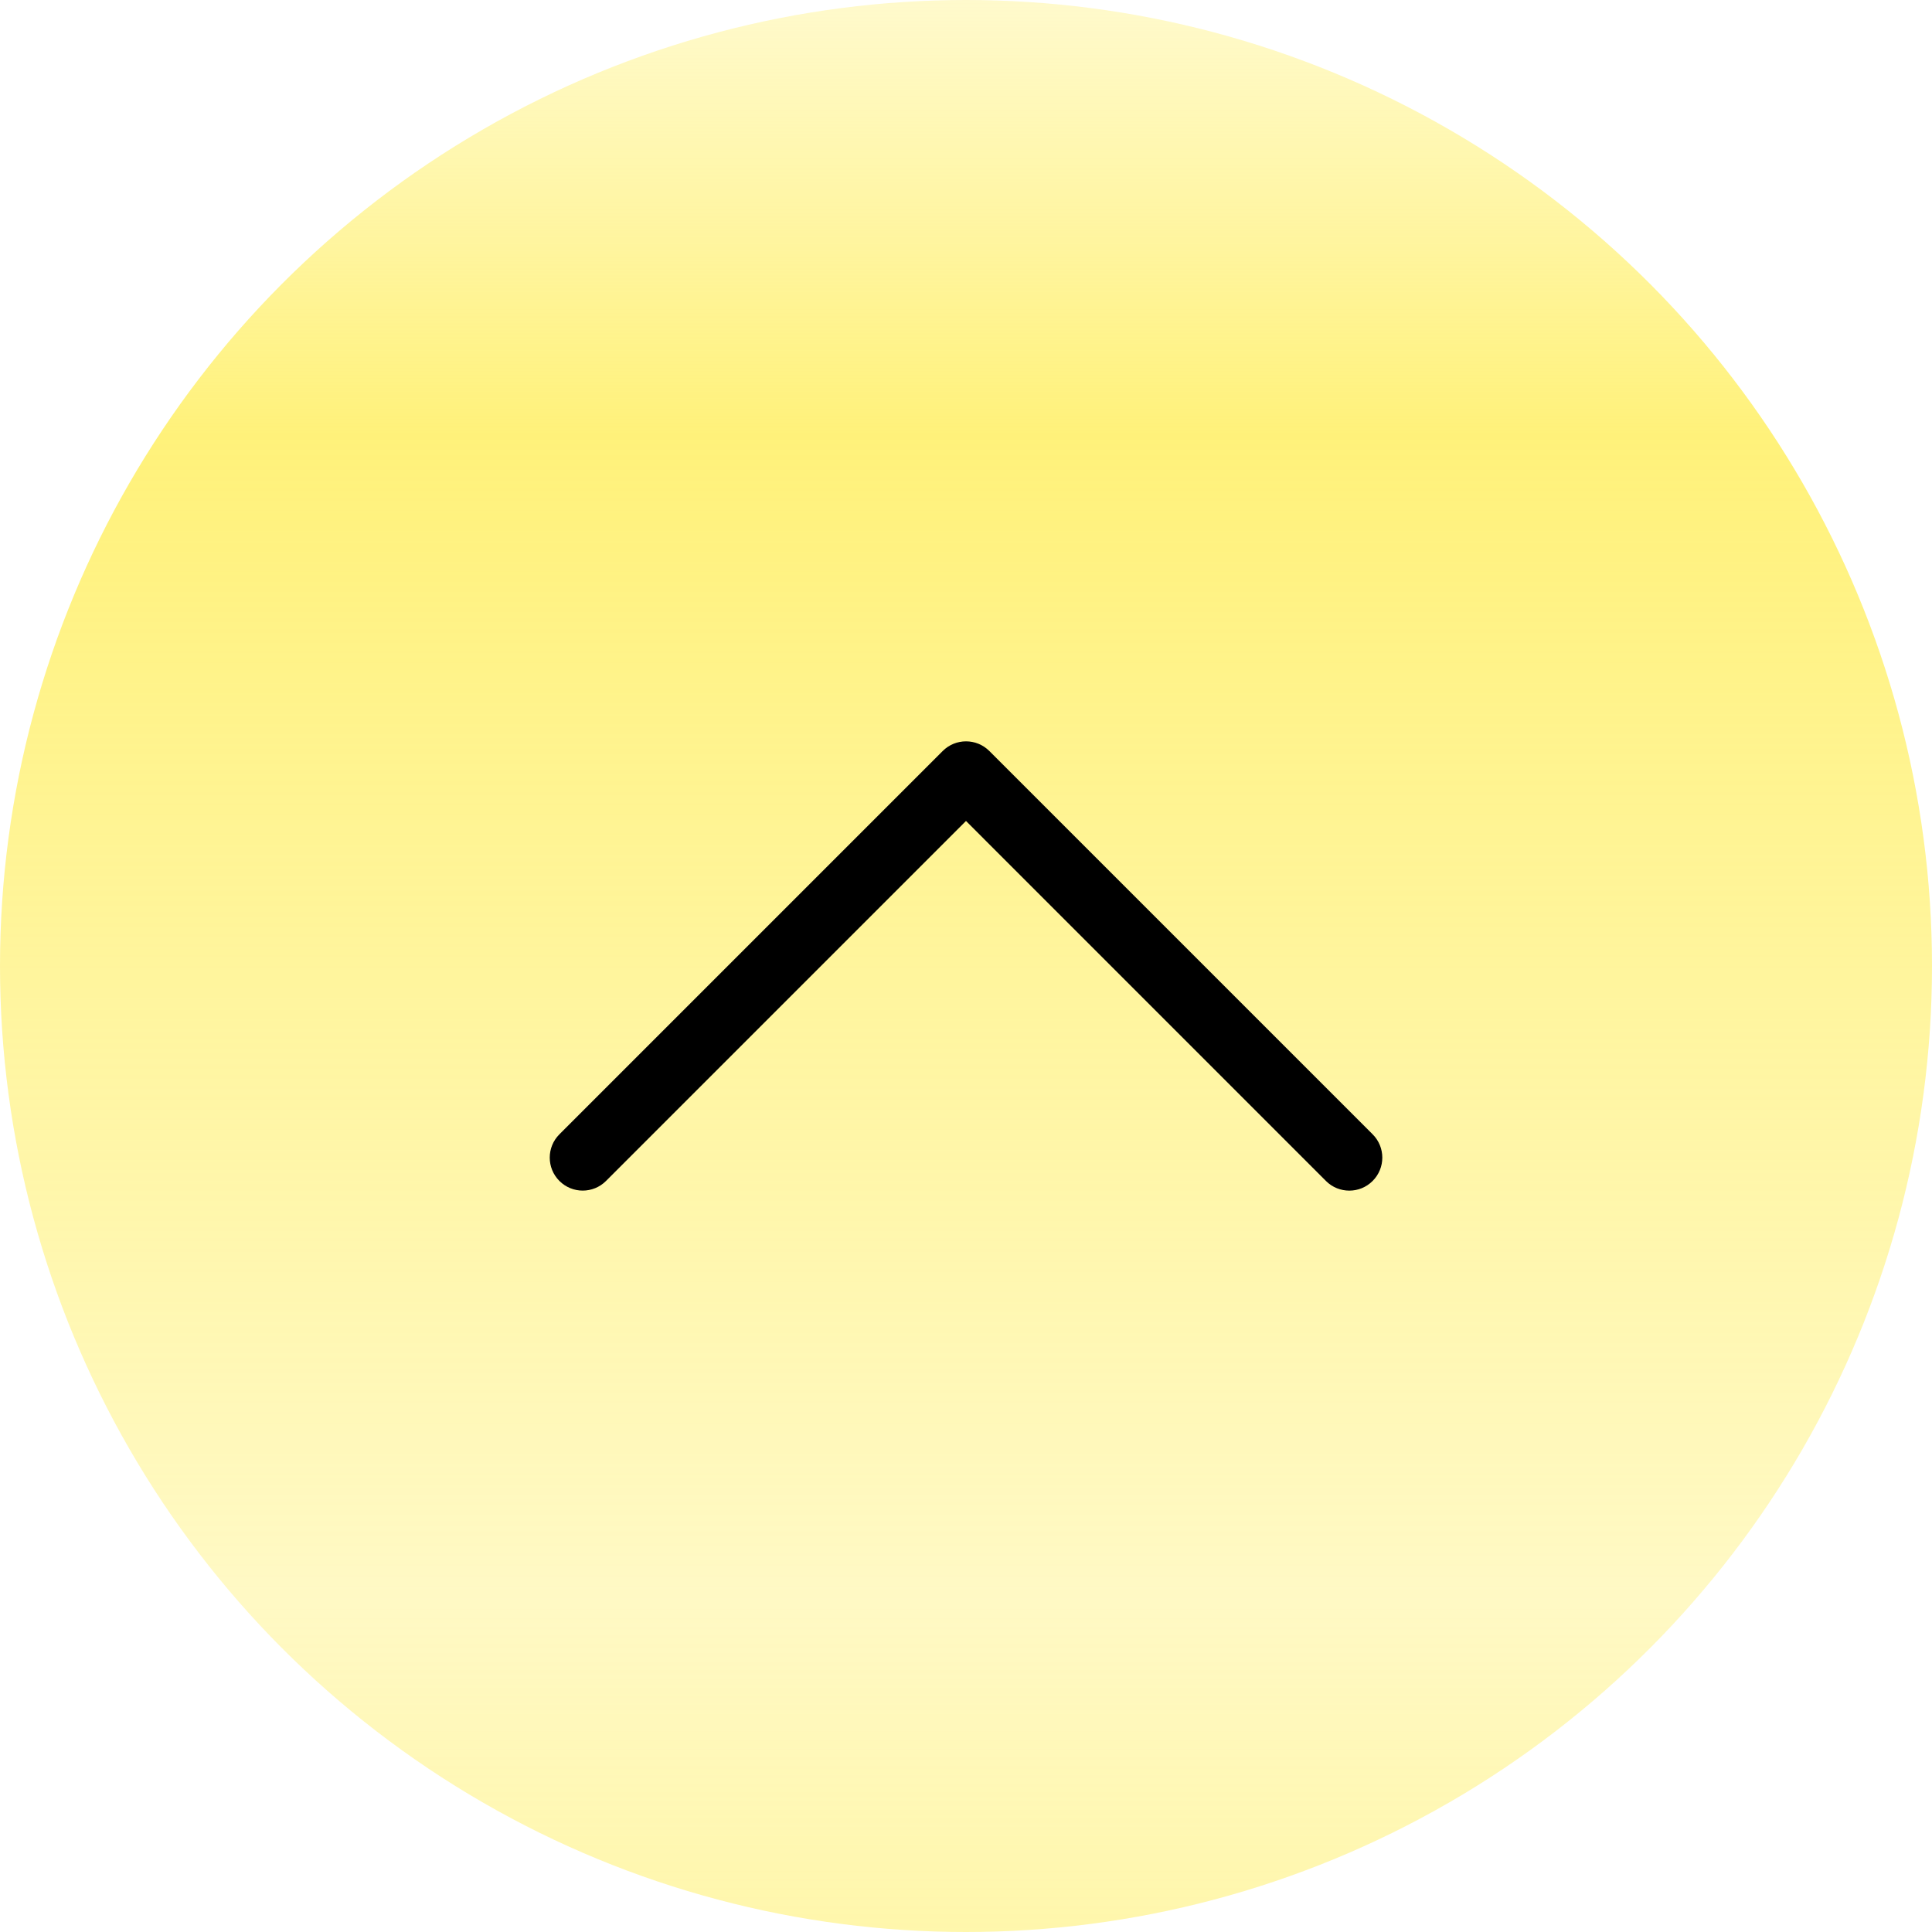 <svg width="150" height="150" viewBox="0 0 150 150" fill="none" xmlns="http://www.w3.org/2000/svg">
<g filter="url(#filter0_bi_5351_581)">
<circle cx="75" cy="75" r="75" fill="url(#paint0_linear_5351_581)" fill-opacity="0.8"/>
</g>
<path d="M104.76 92.44C104.104 92.44 103.448 92.192 102.948 91.692L75 63.74L47.052 91.688C46.052 92.688 44.432 92.688 43.432 91.688C42.432 90.688 42.432 89.068 43.432 88.068L73.192 58.308C74.192 57.308 75.812 57.308 76.812 58.308L106.572 88.068C107.572 89.068 107.572 90.688 106.572 91.688C106.072 92.192 105.416 92.44 104.76 92.44Z" fill="black"/>
<defs>
<filter id="filter0_bi_5351_581" x="-30" y="-30" width="210" height="210" filterUnits="userSpaceOnUse" color-interpolation-filters="sRGB">
<feFlood flood-opacity="0" result="BackgroundImageFix"/>
<feGaussianBlur in="BackgroundImageFix" stdDeviation="15"/>
<feComposite in2="SourceAlpha" operator="in" result="effect1_backgroundBlur_5351_581"/>
<feBlend mode="normal" in="SourceGraphic" in2="effect1_backgroundBlur_5351_581" result="shape"/>
<feColorMatrix in="SourceAlpha" type="matrix" values="0 0 0 0 0 0 0 0 0 0 0 0 0 0 0 0 0 0 127 0" result="hardAlpha"/>
<feOffset/>
<feGaussianBlur stdDeviation="3.5"/>
<feComposite in2="hardAlpha" operator="arithmetic" k2="-1" k3="1"/>
<feColorMatrix type="matrix" values="0 0 0 0 0.122 0 0 0 0 0 0 0 0 0 0.471 0 0 0 0.25 0"/>
<feBlend mode="normal" in2="shape" result="effect2_innerShadow_5351_581"/>
</filter>
<linearGradient id="paint0_linear_5351_581" x1="75" y1="0" x2="75" y2="150" gradientUnits="userSpaceOnUse">
<stop stop-color="#FFEE59" stop-opacity="0.38"/>
<stop offset="0.225" stop-color="#FFEE59"/>
<stop offset="0.825" stop-color="#FFEE59" stop-opacity="0.44"/>
<stop offset="1" stop-color="#FFEE59" stop-opacity="0.63"/>
</linearGradient>
</defs>
</svg>
